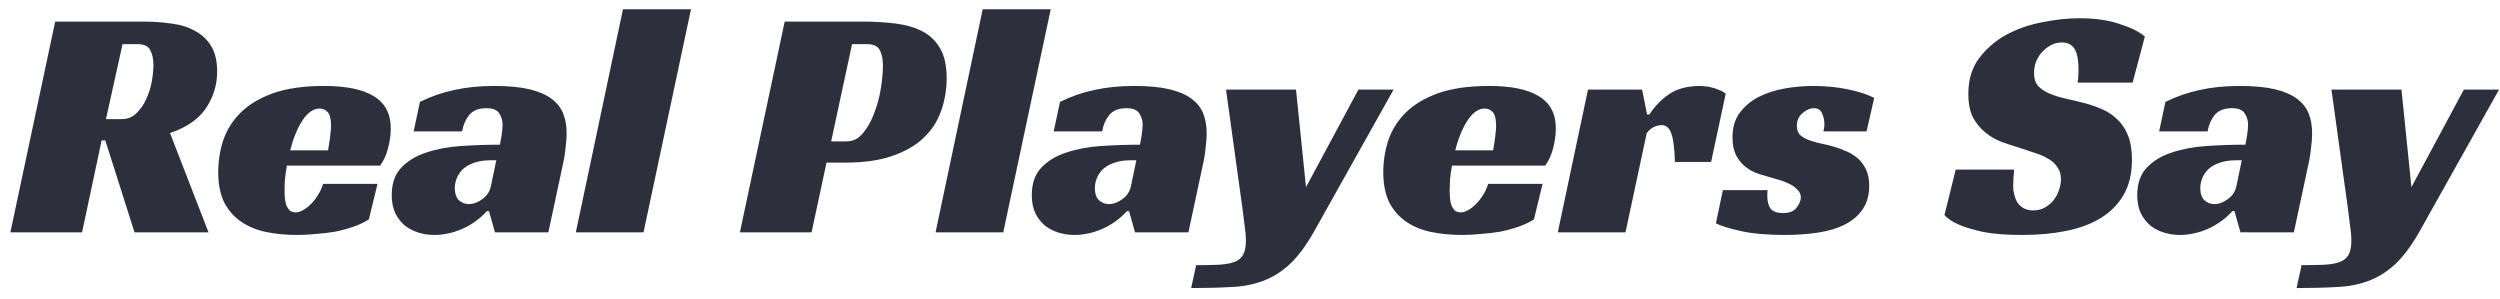 <svg width="226" height="27" viewBox="0 0 226 27" fill="none" xmlns="http://www.w3.org/2000/svg">
<path d="M19.63 6.48C19.63 7.66 19.299 8.75 18.64 9.75C17.98 10.75 16.89 11.51 15.37 12.03L18.849 21H12.159L9.519 12.69H9.189L7.419 21H0.939L4.989 1.95H12.88C13.8 1.95 14.669 2.01 15.489 2.13C16.309 2.23 17.02 2.45 17.619 2.79C18.239 3.11 18.73 3.57 19.09 4.17C19.45 4.75 19.63 5.52 19.63 6.48ZM10.989 10.77C11.509 10.77 11.95 10.6 12.309 10.26C12.69 9.9 12.989 9.47 13.21 8.97C13.45 8.47 13.62 7.94 13.72 7.38C13.819 6.8 13.87 6.3 13.87 5.88C13.87 5.36 13.78 4.92 13.6 4.56C13.419 4.18 13.03 3.99 12.43 3.99H11.079L9.579 10.77H10.989ZM25.936 14.97C25.857 15.41 25.797 15.83 25.756 16.23C25.736 16.63 25.727 16.99 25.727 17.31C25.727 17.49 25.736 17.69 25.756 17.91C25.776 18.13 25.817 18.34 25.877 18.54C25.956 18.72 26.056 18.88 26.177 19.02C26.317 19.14 26.506 19.2 26.747 19.2C26.927 19.2 27.127 19.14 27.346 19.02C27.587 18.9 27.817 18.73 28.037 18.51C28.276 18.29 28.497 18.02 28.697 17.7C28.916 17.38 29.087 17.02 29.206 16.62H34.127L33.346 19.83C32.947 20.09 32.486 20.31 31.966 20.49C31.447 20.67 30.896 20.82 30.317 20.94C29.736 21.04 29.146 21.11 28.547 21.15C27.947 21.21 27.377 21.24 26.837 21.24C25.837 21.24 24.907 21.15 24.047 20.97C23.186 20.79 22.436 20.48 21.797 20.04C21.157 19.6 20.646 19.02 20.267 18.3C19.907 17.56 19.727 16.65 19.727 15.57C19.727 14.59 19.877 13.63 20.177 12.69C20.497 11.75 21.017 10.92 21.736 10.2C22.477 9.46 23.456 8.87 24.677 8.43C25.916 7.99 27.456 7.77 29.297 7.77C31.297 7.77 32.797 8.08 33.797 8.7C34.816 9.32 35.327 10.29 35.327 11.61C35.327 12.15 35.246 12.74 35.087 13.38C34.926 14 34.687 14.53 34.367 14.97H25.936ZM29.927 11.4C29.927 10.78 29.826 10.36 29.627 10.14C29.427 9.92 29.186 9.81 28.907 9.81C28.587 9.81 28.287 9.92 28.006 10.14C27.747 10.34 27.506 10.62 27.287 10.98C27.067 11.32 26.866 11.72 26.686 12.18C26.506 12.62 26.357 13.09 26.236 13.59H29.657C29.697 13.35 29.736 13.1 29.776 12.84C29.817 12.62 29.846 12.38 29.866 12.12C29.907 11.86 29.927 11.62 29.927 11.4ZM37.963 9.21C38.983 8.71 40.023 8.35 41.083 8.13C42.163 7.89 43.363 7.77 44.683 7.77C45.963 7.77 47.023 7.87 47.863 8.07C48.703 8.27 49.373 8.56 49.873 8.94C50.373 9.32 50.723 9.77 50.923 10.29C51.123 10.81 51.223 11.4 51.223 12.06C51.223 12.44 51.193 12.85 51.133 13.29C51.093 13.73 51.043 14.1 50.983 14.4L49.573 21H44.743L44.203 19.08H44.023C43.383 19.78 42.633 20.32 41.773 20.7C40.933 21.06 40.093 21.24 39.253 21.24C38.773 21.24 38.303 21.17 37.843 21.03C37.383 20.89 36.973 20.68 36.613 20.4C36.253 20.1 35.963 19.73 35.743 19.29C35.523 18.83 35.413 18.28 35.413 17.64C35.413 16.6 35.693 15.78 36.253 15.18C36.833 14.56 37.583 14.1 38.503 13.8C39.443 13.48 40.493 13.28 41.653 13.2C42.833 13.12 44.013 13.08 45.193 13.08C45.233 12.88 45.283 12.6 45.343 12.24C45.403 11.86 45.433 11.53 45.433 11.25C45.433 10.89 45.333 10.56 45.133 10.26C44.953 9.94 44.563 9.78 43.963 9.78C43.263 9.78 42.743 9.99 42.403 10.41C42.083 10.81 41.873 11.3 41.773 11.88H37.393L37.963 9.21ZM44.863 14.49H44.323C43.743 14.49 43.243 14.57 42.823 14.73C42.423 14.87 42.093 15.06 41.833 15.3C41.593 15.54 41.413 15.81 41.293 16.11C41.173 16.41 41.113 16.71 41.113 17.01C41.113 17.49 41.233 17.85 41.473 18.09C41.733 18.33 42.033 18.45 42.373 18.45C42.793 18.45 43.203 18.3 43.603 18C44.023 17.7 44.283 17.3 44.383 16.8L44.863 14.49ZM58.175 21H52.056L56.316 0.84H62.465L58.175 21ZM76.517 12.78C77.117 12.78 77.617 12.53 78.017 12.03C78.437 11.53 78.777 10.92 79.037 10.2C79.317 9.48 79.517 8.73 79.637 7.95C79.757 7.17 79.817 6.49 79.817 5.91C79.817 5.37 79.727 4.92 79.547 4.56C79.367 4.18 78.977 3.99 78.377 3.99H77.027L75.137 12.78H76.517ZM74.717 14.7L73.367 21H66.887L70.937 1.95H77.867C79.007 1.95 80.047 2.01 80.987 2.13C81.927 2.25 82.737 2.49 83.417 2.85C84.097 3.21 84.627 3.73 85.007 4.41C85.387 5.07 85.577 5.96 85.577 7.08C85.577 8.12 85.407 9.11 85.067 10.05C84.747 10.97 84.217 11.78 83.477 12.48C82.757 13.16 81.817 13.7 80.657 14.1C79.497 14.5 78.087 14.7 76.427 14.7H74.717ZM90.695 21H84.575L88.835 0.84H94.985L90.695 21ZM95.824 9.21C96.844 8.71 97.884 8.35 98.944 8.13C100.024 7.89 101.224 7.77 102.544 7.77C103.824 7.77 104.884 7.87 105.724 8.07C106.564 8.27 107.234 8.56 107.734 8.94C108.234 9.32 108.584 9.77 108.784 10.29C108.984 10.81 109.084 11.4 109.084 12.06C109.084 12.44 109.054 12.85 108.994 13.29C108.954 13.73 108.904 14.1 108.844 14.4L107.434 21H102.604L102.064 19.08H101.884C101.244 19.78 100.494 20.32 99.634 20.7C98.794 21.06 97.954 21.24 97.114 21.24C96.634 21.24 96.164 21.17 95.704 21.03C95.244 20.89 94.834 20.68 94.474 20.4C94.114 20.1 93.824 19.73 93.604 19.29C93.384 18.83 93.274 18.28 93.274 17.64C93.274 16.6 93.554 15.78 94.114 15.18C94.694 14.56 95.444 14.1 96.364 13.8C97.304 13.48 98.354 13.28 99.514 13.2C100.694 13.12 101.874 13.08 103.054 13.08C103.094 12.88 103.144 12.6 103.204 12.24C103.264 11.86 103.294 11.53 103.294 11.25C103.294 10.89 103.194 10.56 102.994 10.26C102.814 9.94 102.424 9.78 101.824 9.78C101.124 9.78 100.604 9.99 100.264 10.41C99.944 10.81 99.734 11.3 99.634 11.88H95.254L95.824 9.21ZM102.724 14.49H102.184C101.604 14.49 101.104 14.57 100.684 14.73C100.284 14.87 99.954 15.06 99.694 15.3C99.454 15.54 99.274 15.81 99.154 16.11C99.034 16.41 98.974 16.71 98.974 17.01C98.974 17.49 99.094 17.85 99.334 18.09C99.594 18.33 99.894 18.45 100.234 18.45C100.654 18.45 101.064 18.3 101.464 18C101.884 17.7 102.144 17.3 102.244 16.8L102.724 14.49ZM117.161 8.1L118.061 16.92L122.801 8.1H125.981L118.751 21C118.031 22.26 117.301 23.23 116.561 23.91C115.821 24.59 115.011 25.09 114.131 25.41C113.271 25.73 112.311 25.91 111.251 25.95C110.211 26.01 109.021 26.04 107.681 26.04L108.131 23.97C108.791 23.97 109.401 23.96 109.961 23.94C110.541 23.92 111.001 23.86 111.341 23.76C111.801 23.64 112.131 23.42 112.331 23.1C112.531 22.8 112.631 22.35 112.631 21.75C112.631 21.35 112.591 20.89 112.511 20.37C112.451 19.85 112.381 19.3 112.301 18.72L110.831 8.1H117.161ZM131.259 14.97C131.179 15.41 131.119 15.83 131.079 16.23C131.059 16.63 131.049 16.99 131.049 17.31C131.049 17.49 131.059 17.69 131.079 17.91C131.099 18.13 131.139 18.34 131.199 18.54C131.279 18.72 131.379 18.88 131.499 19.02C131.639 19.14 131.829 19.2 132.069 19.2C132.249 19.2 132.449 19.14 132.669 19.02C132.909 18.9 133.139 18.73 133.359 18.51C133.599 18.29 133.819 18.02 134.019 17.7C134.239 17.38 134.409 17.02 134.529 16.62H139.449L138.669 19.83C138.269 20.09 137.809 20.31 137.289 20.49C136.769 20.67 136.219 20.82 135.639 20.94C135.059 21.04 134.469 21.11 133.869 21.15C133.269 21.21 132.699 21.24 132.159 21.24C131.159 21.24 130.229 21.15 129.369 20.97C128.509 20.79 127.759 20.48 127.119 20.04C126.479 19.6 125.969 19.02 125.589 18.3C125.229 17.56 125.049 16.65 125.049 15.57C125.049 14.59 125.199 13.63 125.499 12.69C125.819 11.75 126.339 10.92 127.059 10.2C127.799 9.46 128.779 8.87 129.999 8.43C131.239 7.99 132.779 7.77 134.619 7.77C136.619 7.77 138.119 8.08 139.119 8.7C140.139 9.32 140.649 10.29 140.649 11.61C140.649 12.15 140.569 12.74 140.409 13.38C140.249 14 140.009 14.53 139.689 14.97H131.259ZM135.249 11.4C135.249 10.78 135.149 10.36 134.949 10.14C134.749 9.92 134.509 9.81 134.229 9.81C133.909 9.81 133.609 9.92 133.329 10.14C133.069 10.34 132.829 10.62 132.609 10.98C132.389 11.32 132.189 11.72 132.009 12.18C131.829 12.62 131.679 13.09 131.559 13.59H134.979C135.019 13.35 135.059 13.1 135.099 12.84C135.139 12.62 135.169 12.38 135.189 12.12C135.229 11.86 135.249 11.62 135.249 11.4ZM143.555 8.1H148.445L148.895 10.35H149.105C149.565 9.63 150.155 9.02 150.875 8.52C151.595 8.02 152.545 7.77 153.725 7.77C153.805 7.77 153.925 7.78 154.085 7.8C154.265 7.8 154.455 7.83 154.655 7.89C154.875 7.93 155.095 8 155.315 8.1C155.555 8.18 155.785 8.3 156.005 8.46L154.685 14.64H151.415C151.375 13.4 151.265 12.54 151.085 12.06C150.905 11.56 150.615 11.31 150.215 11.31C150.015 11.31 149.795 11.36 149.555 11.46C149.335 11.54 149.105 11.73 148.865 12.03L146.945 21H140.825L143.555 8.1ZM164.837 11.88C164.857 11.78 164.877 11.68 164.897 11.58C164.917 11.48 164.927 11.37 164.927 11.25C164.927 10.89 164.857 10.56 164.717 10.26C164.597 9.94 164.347 9.78 163.967 9.78C163.627 9.78 163.287 9.93 162.947 10.23C162.607 10.51 162.437 10.89 162.437 11.37C162.437 11.69 162.517 11.95 162.677 12.15C162.857 12.33 163.087 12.48 163.367 12.6C163.647 12.72 163.957 12.82 164.297 12.9C164.657 12.98 165.007 13.06 165.347 13.14C165.827 13.26 166.277 13.41 166.697 13.59C167.137 13.75 167.527 13.97 167.867 14.25C168.207 14.53 168.477 14.88 168.677 15.3C168.877 15.7 168.977 16.2 168.977 16.8C168.977 17.64 168.777 18.35 168.377 18.93C167.997 19.49 167.457 19.95 166.757 20.31C166.077 20.65 165.267 20.89 164.327 21.03C163.407 21.17 162.417 21.24 161.357 21.24C159.737 21.24 158.397 21.12 157.337 20.88C156.277 20.64 155.537 20.41 155.117 20.19L155.747 17.19H159.797C159.777 17.29 159.767 17.39 159.767 17.49C159.767 17.57 159.767 17.66 159.767 17.76C159.767 18.22 159.867 18.59 160.067 18.87C160.287 19.13 160.657 19.26 161.177 19.26C161.757 19.26 162.167 19.1 162.407 18.78C162.667 18.44 162.797 18.13 162.797 17.85C162.797 17.57 162.687 17.33 162.467 17.13C162.267 16.91 162.007 16.73 161.687 16.59C161.367 16.43 161.007 16.3 160.607 16.2C160.227 16.08 159.857 15.97 159.497 15.87C159.237 15.81 158.937 15.71 158.597 15.57C158.277 15.43 157.967 15.23 157.667 14.97C157.367 14.71 157.117 14.38 156.917 13.98C156.717 13.56 156.617 13.04 156.617 12.42C156.617 11.54 156.827 10.81 157.247 10.23C157.687 9.63 158.247 9.15 158.927 8.79C159.627 8.43 160.407 8.17 161.267 8.01C162.147 7.85 163.027 7.77 163.907 7.77C165.007 7.77 166.047 7.87 167.027 8.07C168.007 8.27 168.807 8.53 169.427 8.85L168.737 11.88H164.837ZM187.808 7.47C187.868 7.17 187.898 6.76 187.898 6.24C187.898 5.94 187.878 5.65 187.838 5.37C187.798 5.07 187.728 4.81 187.628 4.59C187.528 4.35 187.378 4.17 187.178 4.05C186.978 3.91 186.718 3.84 186.398 3.84C186.038 3.84 185.708 3.92 185.408 4.08C185.108 4.24 184.838 4.45 184.598 4.71C184.378 4.95 184.198 5.24 184.058 5.58C183.938 5.9 183.878 6.24 183.878 6.6C183.878 7.12 184.008 7.52 184.268 7.8C184.548 8.08 184.908 8.31 185.348 8.49C185.788 8.67 186.288 8.82 186.848 8.94C187.408 9.06 187.988 9.2 188.588 9.36C189.088 9.5 189.588 9.68 190.088 9.9C190.588 10.12 191.028 10.42 191.408 10.8C191.808 11.16 192.128 11.64 192.368 12.24C192.608 12.82 192.728 13.55 192.728 14.43C192.728 15.69 192.478 16.75 191.978 17.61C191.478 18.47 190.788 19.17 189.908 19.71C189.028 20.25 187.978 20.64 186.758 20.88C185.558 21.12 184.248 21.24 182.828 21.24C181.388 21.24 180.208 21.15 179.288 20.97C178.388 20.77 177.678 20.56 177.158 20.34C176.538 20.08 176.078 19.78 175.778 19.44L176.798 15.33H182.078C182.058 15.51 182.038 15.76 182.018 16.08C181.998 16.38 181.988 16.62 181.988 16.8C181.988 17.04 182.018 17.29 182.078 17.55C182.138 17.81 182.228 18.05 182.348 18.27C182.488 18.49 182.678 18.67 182.918 18.81C183.158 18.95 183.458 19.02 183.818 19.02C184.218 19.02 184.568 18.93 184.868 18.75C185.188 18.57 185.448 18.35 185.648 18.09C185.868 17.81 186.028 17.51 186.128 17.19C186.248 16.85 186.308 16.52 186.308 16.2C186.308 15.76 186.198 15.39 185.978 15.09C185.778 14.79 185.498 14.54 185.138 14.34C184.778 14.12 184.358 13.94 183.878 13.8C183.418 13.64 182.938 13.48 182.438 13.32C181.958 13.18 181.448 13.01 180.908 12.81C180.388 12.61 179.908 12.33 179.468 11.97C179.028 11.61 178.658 11.16 178.358 10.62C178.078 10.06 177.938 9.35 177.938 8.49C177.938 7.21 178.258 6.14 178.898 5.28C179.558 4.4 180.378 3.69 181.358 3.15C182.358 2.61 183.448 2.23 184.628 2.01C185.808 1.77 186.928 1.65 187.988 1.65C189.388 1.65 190.588 1.82 191.588 2.16C192.608 2.48 193.378 2.86 193.898 3.3L192.788 7.47H187.808ZM195.756 9.21C196.776 8.71 197.816 8.35 198.876 8.13C199.956 7.89 201.156 7.77 202.476 7.77C203.756 7.77 204.816 7.87 205.656 8.07C206.496 8.27 207.166 8.56 207.666 8.94C208.166 9.32 208.516 9.77 208.716 10.29C208.916 10.81 209.016 11.4 209.016 12.06C209.016 12.44 208.986 12.85 208.926 13.29C208.886 13.73 208.836 14.1 208.776 14.4L207.366 21H202.536L201.996 19.08H201.816C201.176 19.78 200.426 20.32 199.566 20.7C198.726 21.06 197.886 21.24 197.046 21.24C196.566 21.24 196.096 21.17 195.636 21.03C195.176 20.89 194.766 20.68 194.406 20.4C194.046 20.1 193.756 19.73 193.536 19.29C193.316 18.83 193.206 18.28 193.206 17.64C193.206 16.6 193.486 15.78 194.046 15.18C194.626 14.56 195.376 14.1 196.296 13.8C197.236 13.48 198.286 13.28 199.446 13.2C200.626 13.12 201.806 13.08 202.986 13.08C203.026 12.88 203.076 12.6 203.136 12.24C203.196 11.86 203.226 11.53 203.226 11.25C203.226 10.89 203.126 10.56 202.926 10.26C202.746 9.94 202.356 9.78 201.756 9.78C201.056 9.78 200.536 9.99 200.196 10.41C199.876 10.81 199.666 11.3 199.566 11.88H195.186L195.756 9.21ZM202.656 14.49H202.116C201.536 14.49 201.036 14.57 200.616 14.73C200.216 14.87 199.886 15.06 199.626 15.3C199.386 15.54 199.206 15.81 199.086 16.11C198.966 16.41 198.906 16.71 198.906 17.01C198.906 17.49 199.026 17.85 199.266 18.09C199.526 18.33 199.826 18.45 200.166 18.45C200.586 18.45 200.996 18.3 201.396 18C201.816 17.7 202.076 17.3 202.176 16.8L202.656 14.49ZM217.093 8.1L217.993 16.92L222.733 8.1H225.913L218.683 21C217.963 22.26 217.233 23.23 216.493 23.91C215.753 24.59 214.943 25.09 214.063 25.41C213.203 25.73 212.243 25.91 211.183 25.95C210.143 26.01 208.952 26.04 207.612 26.04L208.062 23.97C208.722 23.97 209.332 23.96 209.893 23.94C210.473 23.92 210.933 23.86 211.273 23.76C211.733 23.64 212.063 23.42 212.263 23.1C212.463 22.8 212.563 22.35 212.563 21.75C212.563 21.35 212.523 20.89 212.443 20.37C212.383 19.85 212.313 19.3 212.233 18.72L210.763 8.1H217.093Z" fill="#2D2F3D"/>
</svg>
